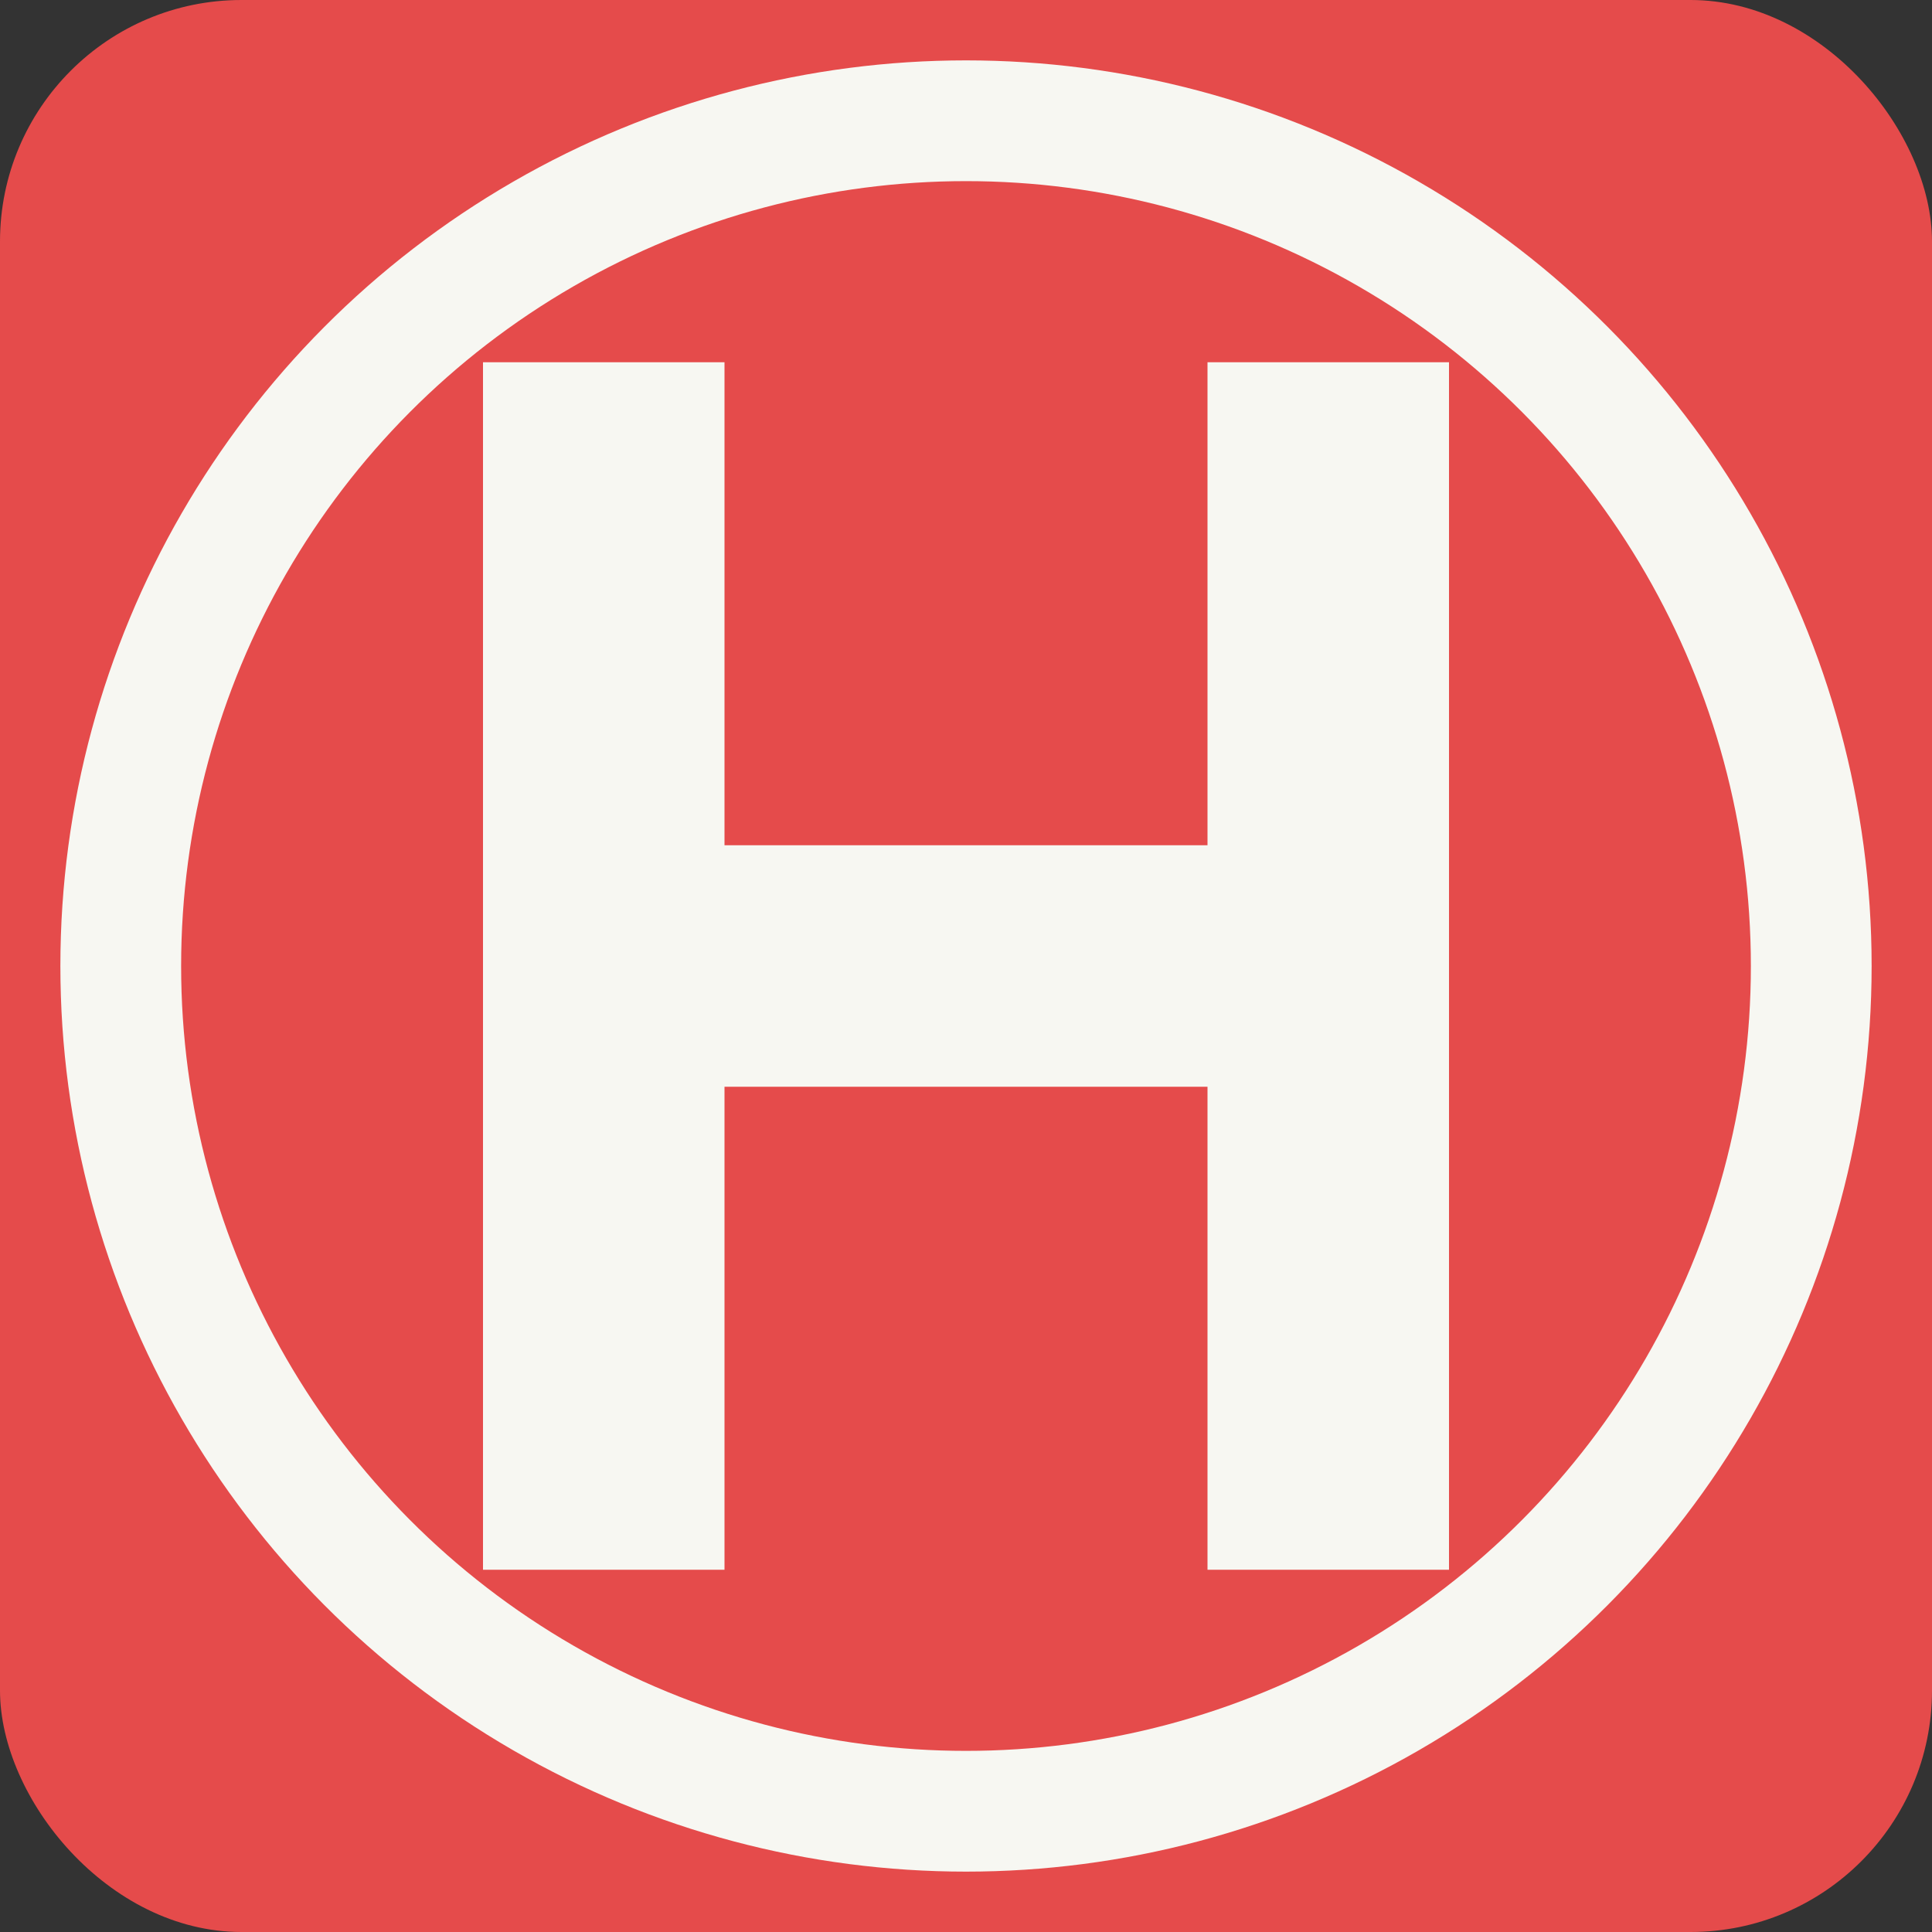 <svg xmlns="http://www.w3.org/2000/svg" viewBox="0 0 32 32">
  <rect x="0" y="0" width="32" height="32" fill="#333333" stroke="none"/>
  <rect width="32" height="32" rx="4" fill="#E54B4B"/>
  <g fill="#F7F7F2">
    <polygon points="8,6 8,26 12,26 12,18 20,18 20,26 24,26 24,6 20,6 20,14 12,14 12,6"/>
    <circle cx="16" cy="16" r="14" fill="none" stroke="#F7F7F2" stroke-width="2"/>
  </g>
</svg>

